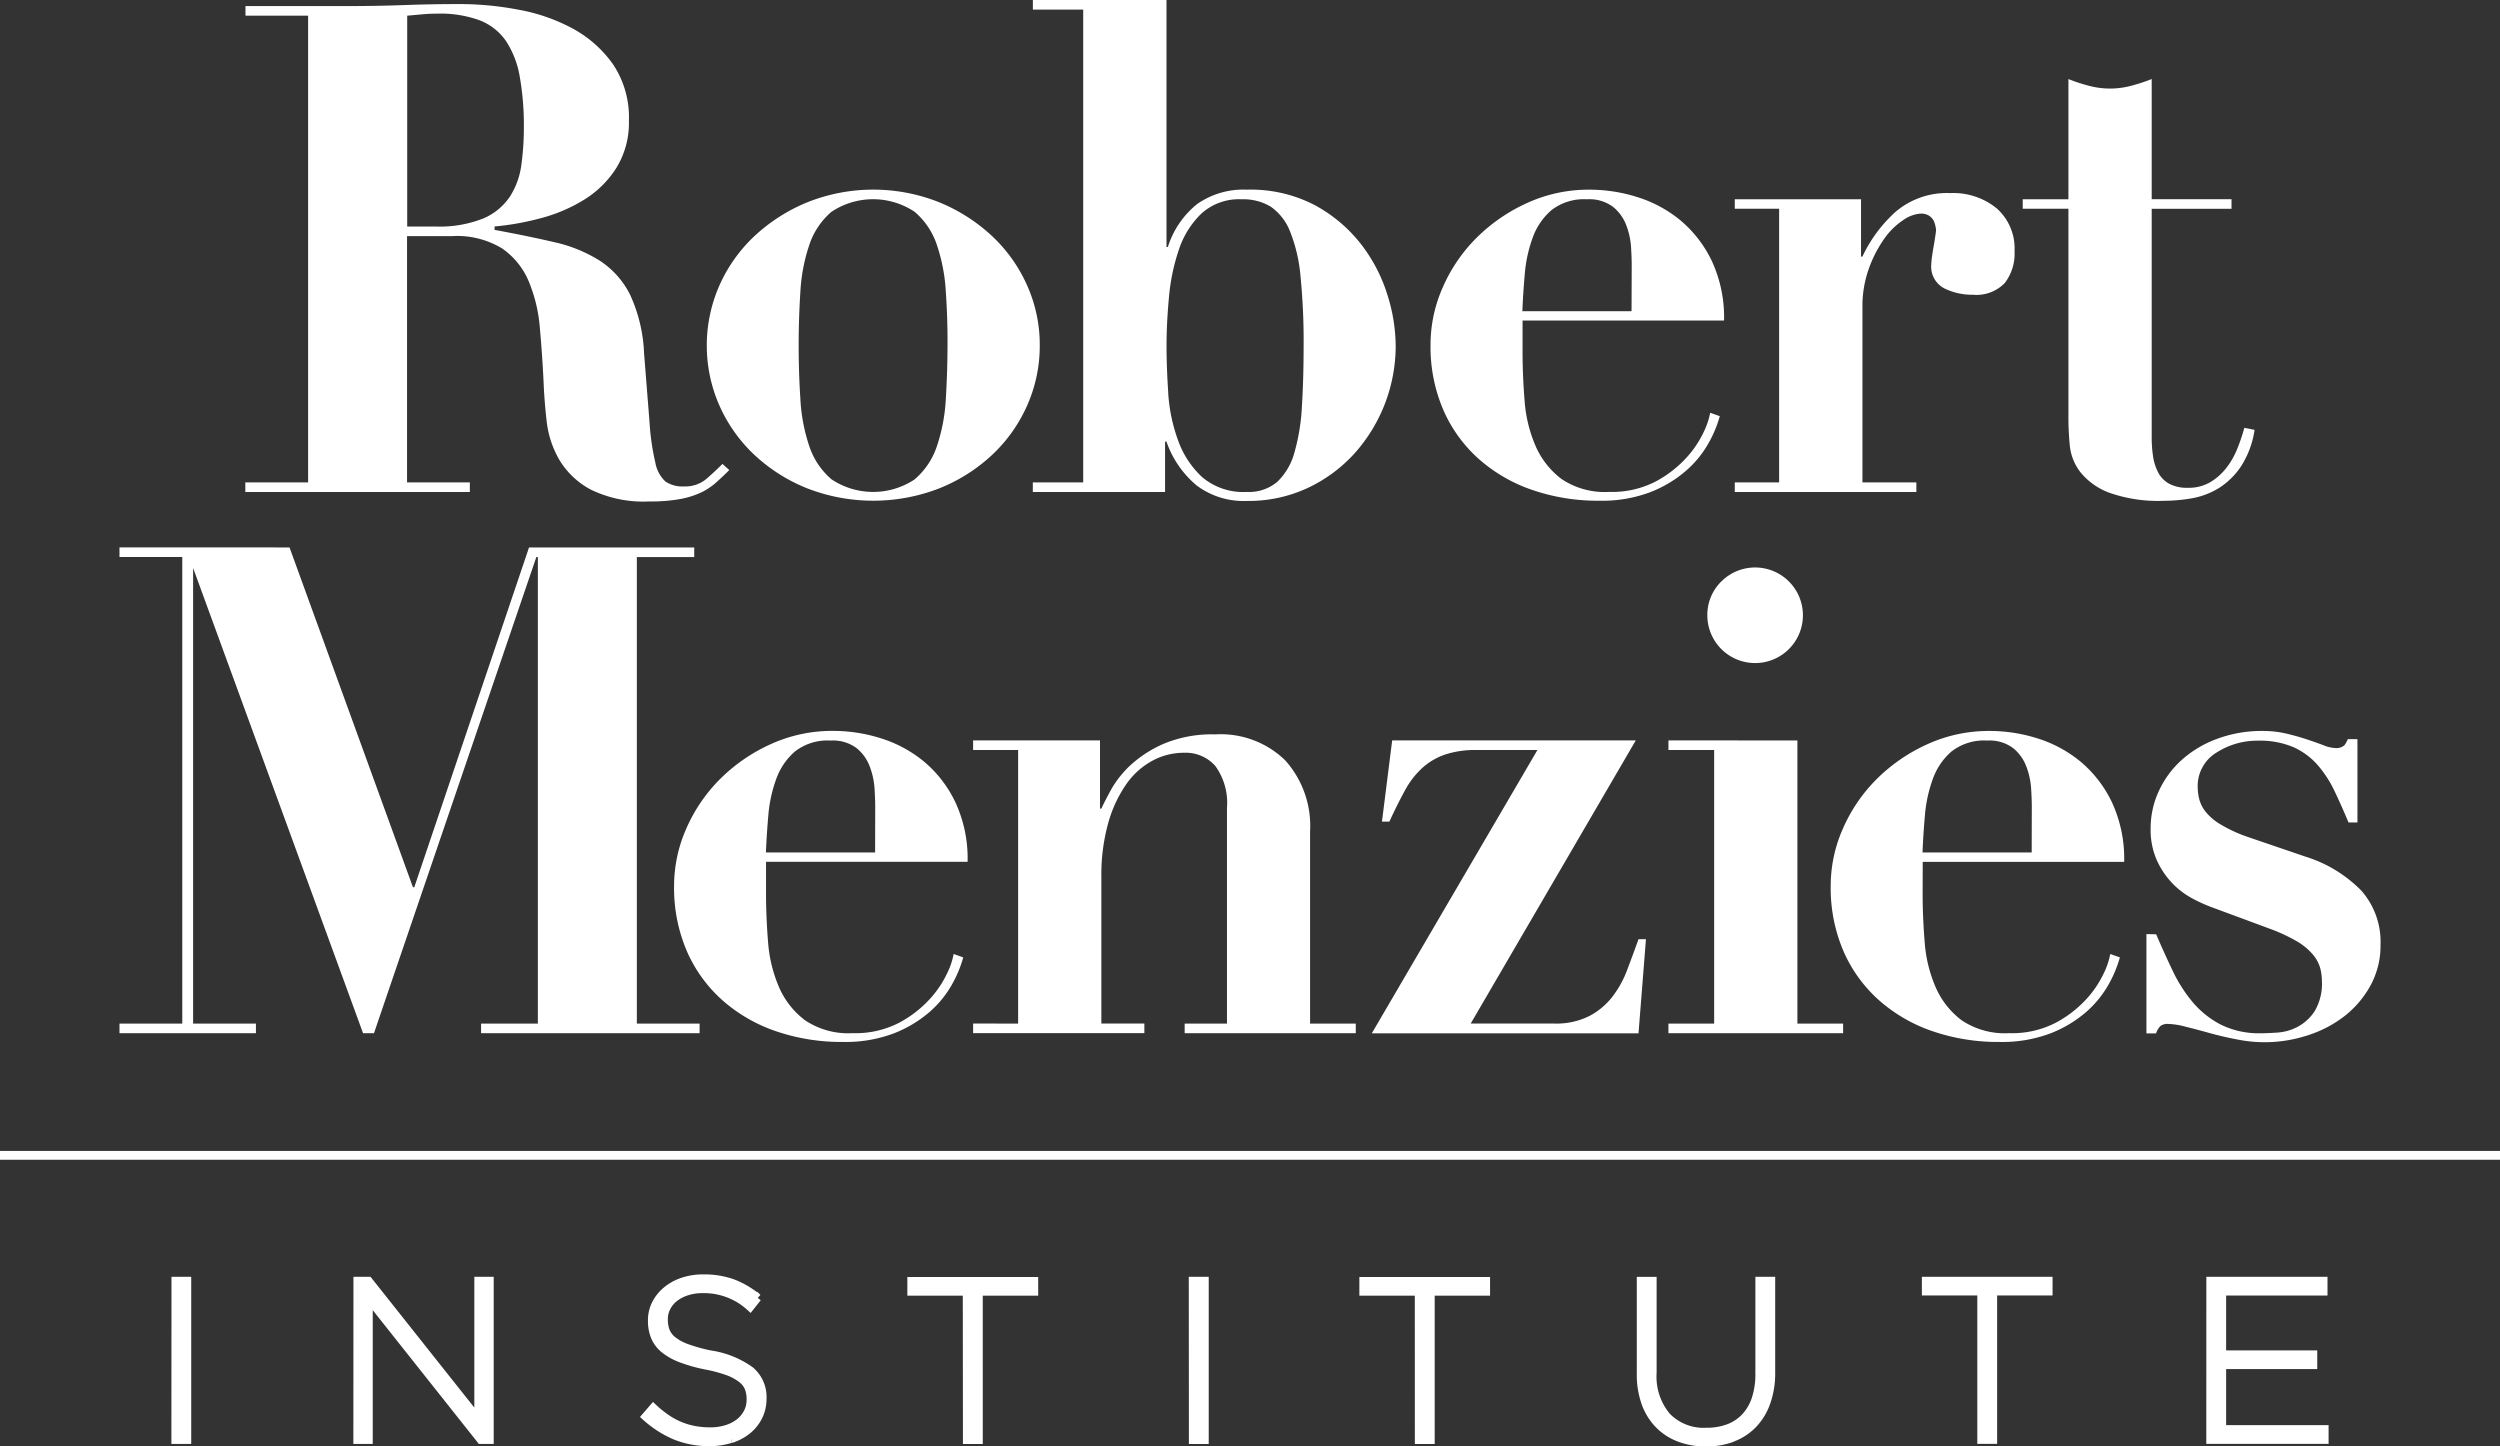 <svg xmlns="http://www.w3.org/2000/svg" width="156" height="90.261"><rect width="100%" height="100%" fill="#333333" stroke="none"/><g data-name="Group 18013" fill="#fff"><path data-name="Path 43078" d="M137.923 89.846h7.131v-.667h-6.393v-4h5.685v-.666h-5.685v-3.924h6.325v-.666h-7.06zm-14.289 0h.737v-9.258h3.459v-.666h-7.655v.666h3.459zm-15.53-.128a3.494 3.494 0 001.283-.835 3.777 3.777 0 00.835-1.368 5.454 5.454 0 00.3-1.878v-5.714h-.736v5.8a4.886 4.886 0 01-.234 1.578 3.046 3.046 0 01-.667 1.133 2.7 2.7 0 01-1.041.681 3.877 3.877 0 01-1.362.227 3.2 3.2 0 01-2.473-.957 3.872 3.872 0 01-.886-2.729v-5.728h-.737v5.8a5.232 5.232 0 00.3 1.843 3.7 3.7 0 00.843 1.339 3.526 3.526 0 001.29.822 4.662 4.662 0 001.637.279 4.6 4.6 0 001.651-.284m-19.57.127h.738V80.6h3.455v-.666h-7.655v.666h3.459zm-14.1 0h.737v-9.93h-.744zm-14.1 0h.737V80.6h3.459v-.666h-7.664v.666h3.459zm-14.717-.059a3.168 3.168 0 001.034-.556 2.557 2.557 0 00.68-.858 2.449 2.449 0 00.248-1.1v-.029a2.157 2.157 0 00-.766-1.737 5.707 5.707 0 00-2.5-1 10.223 10.223 0 01-1.446-.4 3.144 3.144 0 01-.886-.475 1.4 1.4 0 01-.44-.581 2.03 2.03 0 01-.121-.716v-.028a1.592 1.592 0 01.17-.723 1.778 1.778 0 01.489-.6 2.45 2.45 0 01.766-.4 3.142 3.142 0 011-.15 4.263 4.263 0 012.963 1.12l.463-.582a5.613 5.613 0 00-1.538-.907 5.257 5.257 0 00-1.864-.3 3.923 3.923 0 00-1.276.2 3.13 3.13 0 00-1.006.556 2.618 2.618 0 00-.667.83 2.245 2.245 0 00-.241 1.027v.028a2.572 2.572 0 00.186 1.007 1.985 1.985 0 00.588.772 3.755 3.755 0 001.042.581 9.705 9.705 0 001.531.433 8.926 8.926 0 011.392.371 3.177 3.177 0 01.857.464 1.355 1.355 0 01.44.567 1.967 1.967 0 01.12.708v.029a1.709 1.709 0 01-.185.787 1.925 1.925 0 01-.51.624 2.437 2.437 0 01-.8.411 3.355 3.355 0 01-1.02.149 5.3 5.3 0 01-1.021-.093 4.536 4.536 0 01-1.722-.723 6.977 6.977 0 01-.816-.659l-.481.556a6.6 6.6 0 001.85 1.191 5.566 5.566 0 002.148.4 4.192 4.192 0 001.325-.2m-23.306.062h.709v-8.814L30 89.851h.557v-9.929h-.709v8.629L23 79.922h-.695zm-11.355 0h.737v-9.928h-.732z"/><path data-name="Path 43079" d="M137.923 89.846h7.131v-.667h-6.393v-4h5.685v-.666h-5.685v-3.924h6.325v-.666h-7.06zm-14.289 0h.737v-9.258h3.459v-.666h-7.655v.666h3.459zm-15.53-.128a3.494 3.494 0 001.283-.835 3.777 3.777 0 00.835-1.368 5.454 5.454 0 00.3-1.878v-5.714h-.736v5.8a4.886 4.886 0 01-.234 1.578 3.046 3.046 0 01-.667 1.133 2.7 2.7 0 01-1.041.681 3.877 3.877 0 01-1.362.227 3.2 3.2 0 01-2.473-.957 3.872 3.872 0 01-.886-2.729v-5.728h-.737v5.8a5.232 5.232 0 00.3 1.843 3.7 3.7 0 00.843 1.339 3.526 3.526 0 001.29.822 4.662 4.662 0 001.637.279 4.6 4.6 0 001.651-.284m-19.57.127h.738V80.6h3.455v-.666h-7.655v.666h3.459zm-14.1 0h.737v-9.93h-.744zm-14.1 0h.737V80.6h3.459v-.666h-7.664v.666h3.459zm-14.717-.059a3.168 3.168 0 001.034-.556 2.557 2.557 0 00.68-.858 2.449 2.449 0 00.248-1.1v-.029a2.157 2.157 0 00-.766-1.737 5.707 5.707 0 00-2.5-1 10.223 10.223 0 01-1.446-.4 3.144 3.144 0 01-.886-.475 1.4 1.4 0 01-.44-.581 2.03 2.03 0 01-.121-.716v-.028a1.592 1.592 0 01.17-.723 1.778 1.778 0 01.489-.6 2.45 2.45 0 01.766-.4 3.142 3.142 0 011-.15 4.263 4.263 0 012.963 1.12l.463-.582a5.613 5.613 0 00-1.538-.907 5.257 5.257 0 00-1.864-.3 3.923 3.923 0 00-1.276.2 3.13 3.13 0 00-1.006.556 2.618 2.618 0 00-.667.83 2.245 2.245 0 00-.241 1.027v.028a2.572 2.572 0 00.186 1.007 1.985 1.985 0 00.588.772 3.755 3.755 0 001.042.581 9.705 9.705 0 001.531.433 8.926 8.926 0 011.392.371 3.177 3.177 0 01.857.464 1.355 1.355 0 01.44.567 1.967 1.967 0 01.12.708v.029a1.709 1.709 0 01-.185.787 1.925 1.925 0 01-.51.624 2.437 2.437 0 01-.8.411 3.355 3.355 0 01-1.02.149 5.3 5.3 0 01-1.021-.093 4.536 4.536 0 01-1.722-.723 6.977 6.977 0 01-.816-.659l-.481.556a6.6 6.6 0 001.85 1.191 5.566 5.566 0 002.148.4 4.192 4.192 0 001.325-.2m-23.306.062h.709v-8.814L30 89.851h.557v-9.929h-.709v8.629L23 79.922h-.695zm-11.355 0h.737v-9.928h-.732z" stroke="#fff" stroke-miterlimit="10" stroke-width=".5"/><path data-name="Path 43080" d="M130.366 5.357a5.085 5.085 0 002.6 0 10.617 10.617 0 001.3-.426v7.5h4.981v.6h-4.981v14.26a7.8 7.8 0 00.086 1.192 3.169 3.169 0 00.319 1 1.7 1.7 0 00.681.7 2.344 2.344 0 001.171.255 2.662 2.662 0 001.377-.338 3.646 3.646 0 001-.872 4.857 4.857 0 00.7-1.213 11.321 11.321 0 00.447-1.32l.638.128a5.72 5.72 0 01-.873 2.32 4.628 4.628 0 01-1.4 1.341 4.825 4.825 0 01-1.682.617 10.417 10.417 0 01-1.7.149 9.14 9.14 0 01-3.427-.51 4.2 4.2 0 01-1.788-1.278 3.243 3.243 0 01-.66-1.66q-.084-.894-.085-1.66V13.027h-2.852v-.594h2.852v-7.5a10.617 10.617 0 001.3.426m-14.241 7.076v3.576h.085a8.8 8.8 0 012.064-2.788 4.927 4.927 0 013.422-1.173 4.268 4.268 0 012.9.958 3.334 3.334 0 011.107 2.661 2.991 2.991 0 01-.617 2 2.465 2.465 0 01-1.98.724 3.927 3.927 0 01-1.788-.4 1.528 1.528 0 01-.809-1.511 3.713 3.713 0 01.042-.447q.042-.32.107-.681c.043-.242.078-.464.107-.66s.042-.312.042-.341a1.958 1.958 0 00-.127-.532.9.9 0 00-.278-.341.927.927 0 00-.575-.149 2.142 2.142 0 00-1.065.4 4.427 4.427 0 00-1.192 1.171 7.773 7.773 0 00-.957 1.856 6.941 6.941 0 00-.4 2.448V30.1h3.364v.6H108.25v-.6h2.768V13.027h-2.768v-.594zm-21.121 9.49q0 1.533.128 3.086a8.66 8.66 0 00.681 2.811 5.154 5.154 0 001.618 2.064 4.825 4.825 0 002.98.809 5.944 5.944 0 002.877-.638 7.163 7.163 0 001.916-1.469 6.44 6.44 0 001.107-1.64 4.637 4.637 0 00.4-1.192l.6.213a7.526 7.526 0 01-.724 1.724 6.479 6.479 0 01-1.405 1.7 7.6 7.6 0 01-2.213 1.32 8.542 8.542 0 01-3.193.532 12.576 12.576 0 01-4.13-.66 9.816 9.816 0 01-3.34-1.916 8.805 8.805 0 01-2.235-3.061 9.949 9.949 0 01-.809-4.109 8.8 8.8 0 01.766-3.576 10.011 10.011 0 012.107-3.086 10.743 10.743 0 013.155-2.171 9.219 9.219 0 013.9-.83 9.851 9.851 0 012.98.464 7.927 7.927 0 012.682 1.447 7.532 7.532 0 011.959 2.533 8.337 8.337 0 01.766 3.72H95.008zm6.811-5.364q0-.464-.042-1.149a4.721 4.721 0 00-.3-1.363 2.687 2.687 0 00-.835-1.149 2.461 2.461 0 00-1.6-.464 3.311 3.311 0 00-2.235.681 4.089 4.089 0 00-1.171 1.724 8.68 8.68 0 00-.49 2.257q-.107 1.214-.15 2.319h6.812zM64.451.6V0h8.339v15.412h.085a5.582 5.582 0 011.831-2.683 5.041 5.041 0 013.107-.894 8.654 8.654 0 014.215.957A9.22 9.22 0 0184.9 15.2a9.946 9.946 0 011.66 3.155 10.758 10.758 0 01.531 3.193 10.071 10.071 0 01-2.575 6.752 9.239 9.239 0 01-2.917 2.15 8.739 8.739 0 01-3.789.809 4.9 4.9 0 01-3.129-.958 6.206 6.206 0 01-1.894-2.746H72.7V30.7h-8.252v-.6h3.144V.6zm8.444 23.9a10.549 10.549 0 00.617 2.98 5.751 5.751 0 001.511 2.3 3.977 3.977 0 002.788.916 2.718 2.718 0 001.9-.638 3.97 3.97 0 001.064-1.831 12.741 12.741 0 00.464-2.876q.106-1.683.107-3.768a41.011 41.011 0 00-.192-4.321 9.788 9.788 0 00-.66-2.831A3.381 3.381 0 0079.3 12.9a3.316 3.316 0 00-1.831-.464 3.482 3.482 0 00-2.511.9 5.53 5.53 0 00-1.4 2.256 12.638 12.638 0 00-.617 2.98q-.15 1.619-.149 3.023 0 1.32.107 2.916M58.6 12.619a10.88 10.88 0 013.3 2.107 9.5 9.5 0 012.193 3.086 9.057 9.057 0 01.788 3.725 9.155 9.155 0 01-.788 3.768 9.483 9.483 0 01-2.193 3.087 10.538 10.538 0 01-3.3 2.086 11.394 11.394 0 01-8.217 0 10.538 10.538 0 01-3.3-2.086 9.5 9.5 0 01-2.192-3.086 9.3 9.3 0 010-7.493 9.516 9.516 0 012.192-3.086 10.892 10.892 0 013.3-2.107 11.111 11.111 0 018.217 0m-1.521 17.287a4.631 4.631 0 001.383-2.064 11.064 11.064 0 00.557-2.938q.1-1.659.107-3.363t-.107-3.34a10.991 10.991 0 00-.557-2.917 4.644 4.644 0 00-1.383-2.064 4.675 4.675 0 00-5.2 0 4.628 4.628 0 00-1.379 2.064 10.95 10.95 0 00-.556 2.917q-.106 1.64-.107 3.34t.107 3.363a11.022 11.022 0 00.556 2.938 4.633 4.633 0 001.384 2.064 4.675 4.675 0 005.2 0M15.318.979v-.6h6.429q1.788 0 3.533-.064t3.533-.06A19.446 19.446 0 0132.326.6a11.388 11.388 0 013.385 1.167A7.4 7.4 0 0138.244 4a5.945 5.945 0 011 3.534 5.355 5.355 0 01-.767 2.917A6.257 6.257 0 0136.5 12.43a9.889 9.889 0 01-2.7 1.17 16.847 16.847 0 01-2.938.532v.213q2.085.383 3.724.766a8.995 8.995 0 012.831 1.15 5.423 5.423 0 011.9 2.128 9.64 9.64 0 01.873 3.661l.341 4.3a15.207 15.207 0 00.361 2.512 2.114 2.114 0 00.639 1.192 1.945 1.945 0 001.171.3 2.042 2.042 0 001.4-.49q.558-.489.979-.916l.426.383q-.426.426-.835.788a3.978 3.978 0 01-.936.618 5.434 5.434 0 01-1.3.405 10.338 10.338 0 01-1.916.148 7.5 7.5 0 01-3.661-.742 5.045 5.045 0 01-1.959-1.859 6.169 6.169 0 01-.788-2.4q-.148-1.3-.192-2.448-.085-1.745-.234-3.384a9.5 9.5 0 00-.7-2.917 4.71 4.71 0 00-1.66-2.041 5.409 5.409 0 00-3.108-.766H25.4V30.1h3.918v.6h-14.01v-.6h3.918V.979zm11.836 13.155a7.368 7.368 0 003.023-.51 3.768 3.768 0 001.66-1.385 4.85 4.85 0 00.7-1.979A16.912 16.912 0 0032.689 8a17.481 17.481 0 00-.256-3.214 5.841 5.841 0 00-.851-2.214 3.564 3.564 0 00-1.639-1.3 7.133 7.133 0 00-2.661-.421q-.468 0-.936.043l-.936.085v13.155z"/><path data-name="Path 43081" d="M134.545 58.3q.51 1.193 1.042 2.3a9.041 9.041 0 001.257 1.959 5.744 5.744 0 001.745 1.383 5.387 5.387 0 002.512.533c.255 0 .6-.015 1.02-.043a3.163 3.163 0 001.257-.362 2.888 2.888 0 001.061-.981 3.354 3.354 0 00.447-1.893 3.085 3.085 0 00-.106-.788 2.292 2.292 0 00-.448-.835 3.841 3.841 0 00-1-.831 10.753 10.753 0 00-1.809-.83l-3.449-1.278a9.507 9.507 0 01-1.278-.575 4.962 4.962 0 01-1.255-.957 5.112 5.112 0 01-.957-1.427 4.687 4.687 0 01-.384-1.975 5.522 5.522 0 01.512-2.342 5.962 5.962 0 011.426-1.937 6.824 6.824 0 012.214-1.319 7.944 7.944 0 012.83-.49 6.469 6.469 0 011.512.17q.7.169 1.277.362t1.02.361a2.144 2.144 0 00.7.17.769.769 0 00.6-.17 1.615 1.615 0 00.213-.383h.6v5.2h-.556q-.426-1.02-.873-1.959a7.1 7.1 0 00-1.065-1.638 4.4 4.4 0 00-1.511-1.107 5.367 5.367 0 00-2.214-.4 4.711 4.711 0 00-2.576.743 2.434 2.434 0 00-1.171 2.192 3.191 3.191 0 00.086.681 2.111 2.111 0 00.383.788 3.391 3.391 0 00.936.809 8.863 8.863 0 001.7.788l3.618 1.235a8.341 8.341 0 013.492 2.128 4.835 4.835 0 011.192 3.364 5.19 5.19 0 01-.617 2.533 6.205 6.205 0 01-1.618 1.916 7.4 7.4 0 01-2.32 1.213 8.623 8.623 0 01-4.385.255q-.894-.169-1.724-.4t-1.511-.4a4.733 4.733 0 00-1.064-.17.748.748 0 00-.49.127 1.156 1.156 0 00-.279.464h-.6v-6.197zm-14.573-2.6q0 1.531.128 3.086a8.655 8.655 0 00.681 2.809 5.148 5.148 0 001.619 2.065 4.831 4.831 0 002.98.809 5.945 5.945 0 002.877-.639 7.139 7.139 0 001.916-1.468 6.4 6.4 0 001.107-1.64 4.637 4.637 0 00.4-1.192l.6.212a7.525 7.525 0 01-.724 1.724 6.492 6.492 0 01-1.4 1.7 7.626 7.626 0 01-2.214 1.319 8.558 8.558 0 01-3.192.533 12.627 12.627 0 01-4.129-.66 9.816 9.816 0 01-3.34-1.916 8.8 8.8 0 01-2.236-3.062 9.98 9.98 0 01-.809-4.108A8.812 8.812 0 01115 51.7a10.027 10.027 0 012.107-3.087 10.743 10.743 0 013.155-2.171 9.234 9.234 0 013.9-.83 9.914 9.914 0 012.98.464 7.947 7.947 0 012.682 1.448 7.529 7.529 0 011.958 2.533 8.337 8.337 0 01.766 3.725h-12.57zm6.812-5.364c0-.309-.014-.693-.043-1.15a4.721 4.721 0 00-.3-1.362 2.678 2.678 0 00-.831-1.149 2.449 2.449 0 00-1.6-.464 3.313 3.313 0 00-2.235.681 4.1 4.1 0 00-1.17 1.724 8.764 8.764 0 00-.49 2.256q-.106 1.213-.149 2.32h6.812zm-14.626-4.13v17.667h2.852v.6h-10.9v-.6h2.853V46.8h-2.852v-.6zm-4.726-9.942a2.982 2.982 0 11-.894 2.128 2.906 2.906 0 01.894-2.128M92.147 46.8a6.074 6.074 0 00-1.958.278 4.087 4.087 0 00-1.426.831 5.243 5.243 0 00-1.086 1.4q-.47.852-.979 1.959h-.464l.638-5.066h15.2l-10.3 17.667h5.2a4.591 4.591 0 002.192-.464 4.451 4.451 0 001.443-1.2 6.544 6.544 0 00.936-1.7q.361-.957.7-1.9h.464l-.464 5.875H85.6L95.936 46.8zM63.531 63.873V46.8h-2.809v-.6h7.918v4.257h.085q.171-.383.6-1.171a6.315 6.315 0 011.235-1.554 7.451 7.451 0 012.082-1.332 7.79 7.79 0 013.192-.574 5.768 5.768 0 014.361 1.617 6.119 6.119 0 011.554 4.428v12H84.6v.6H73.923v-.6h2.64V50.42a3.929 3.929 0 00-.724-2.619 2.466 2.466 0 00-1.959-.829 4.152 4.152 0 00-1.958.49 4.723 4.723 0 00-1.643 1.473 8.045 8.045 0 00-1.128 2.427 12.118 12.118 0 00-.426 3.4v9.106h2.683v.6H60.723v-.6zM47.8 55.7q0 1.531.128 3.086a8.706 8.706 0 00.681 2.809 5.144 5.144 0 001.619 2.065 4.831 4.831 0 002.98.809 5.94 5.94 0 002.876-.638A7.135 7.135 0 0058 62.361a6.4 6.4 0 001.107-1.64 4.637 4.637 0 00.4-1.192l.6.213a7.49 7.49 0 01-.723 1.723 6.479 6.479 0 01-1.4 1.7 7.639 7.639 0 01-2.214 1.319 8.543 8.543 0 01-3.193.533 12.576 12.576 0 01-4.13-.66 9.833 9.833 0 01-3.34-1.916 8.809 8.809 0 01-2.235-3.062 9.964 9.964 0 01-.809-4.108 8.831 8.831 0 01.766-3.576 10.03 10.03 0 012.108-3.087 10.738 10.738 0 013.154-2.171 9.234 9.234 0 013.9-.829 9.882 9.882 0 012.98.463 7.961 7.961 0 012.683 1.448 7.526 7.526 0 011.957 2.533 8.337 8.337 0 01.767 3.725H47.8zm6.813-5.364c0-.309-.015-.692-.043-1.15a4.721 4.721 0 00-.3-1.362 2.668 2.668 0 00-.83-1.149 2.461 2.461 0 00-1.6-.464 3.311 3.311 0 00-2.235.681 4.1 4.1 0 00-1.171 1.724 8.682 8.682 0 00-.49 2.256q-.106 1.213-.15 2.32h6.813zM18.067 34.16l7.7 21.2h.085l7.159-21.2H43.32v.6h-3.581v29.113h3.916v.6H30.019v-.6h3.543V34.757h-.093L23.336 64.472h-.681L11.8 34.757h.25v29.116h3.92v.6H7.456v-.6h3.918V34.757H7.456v-.6z"/><path data-name="Rectangle 16086" d="M0 71.818h156v.55H0z"/></g></svg>